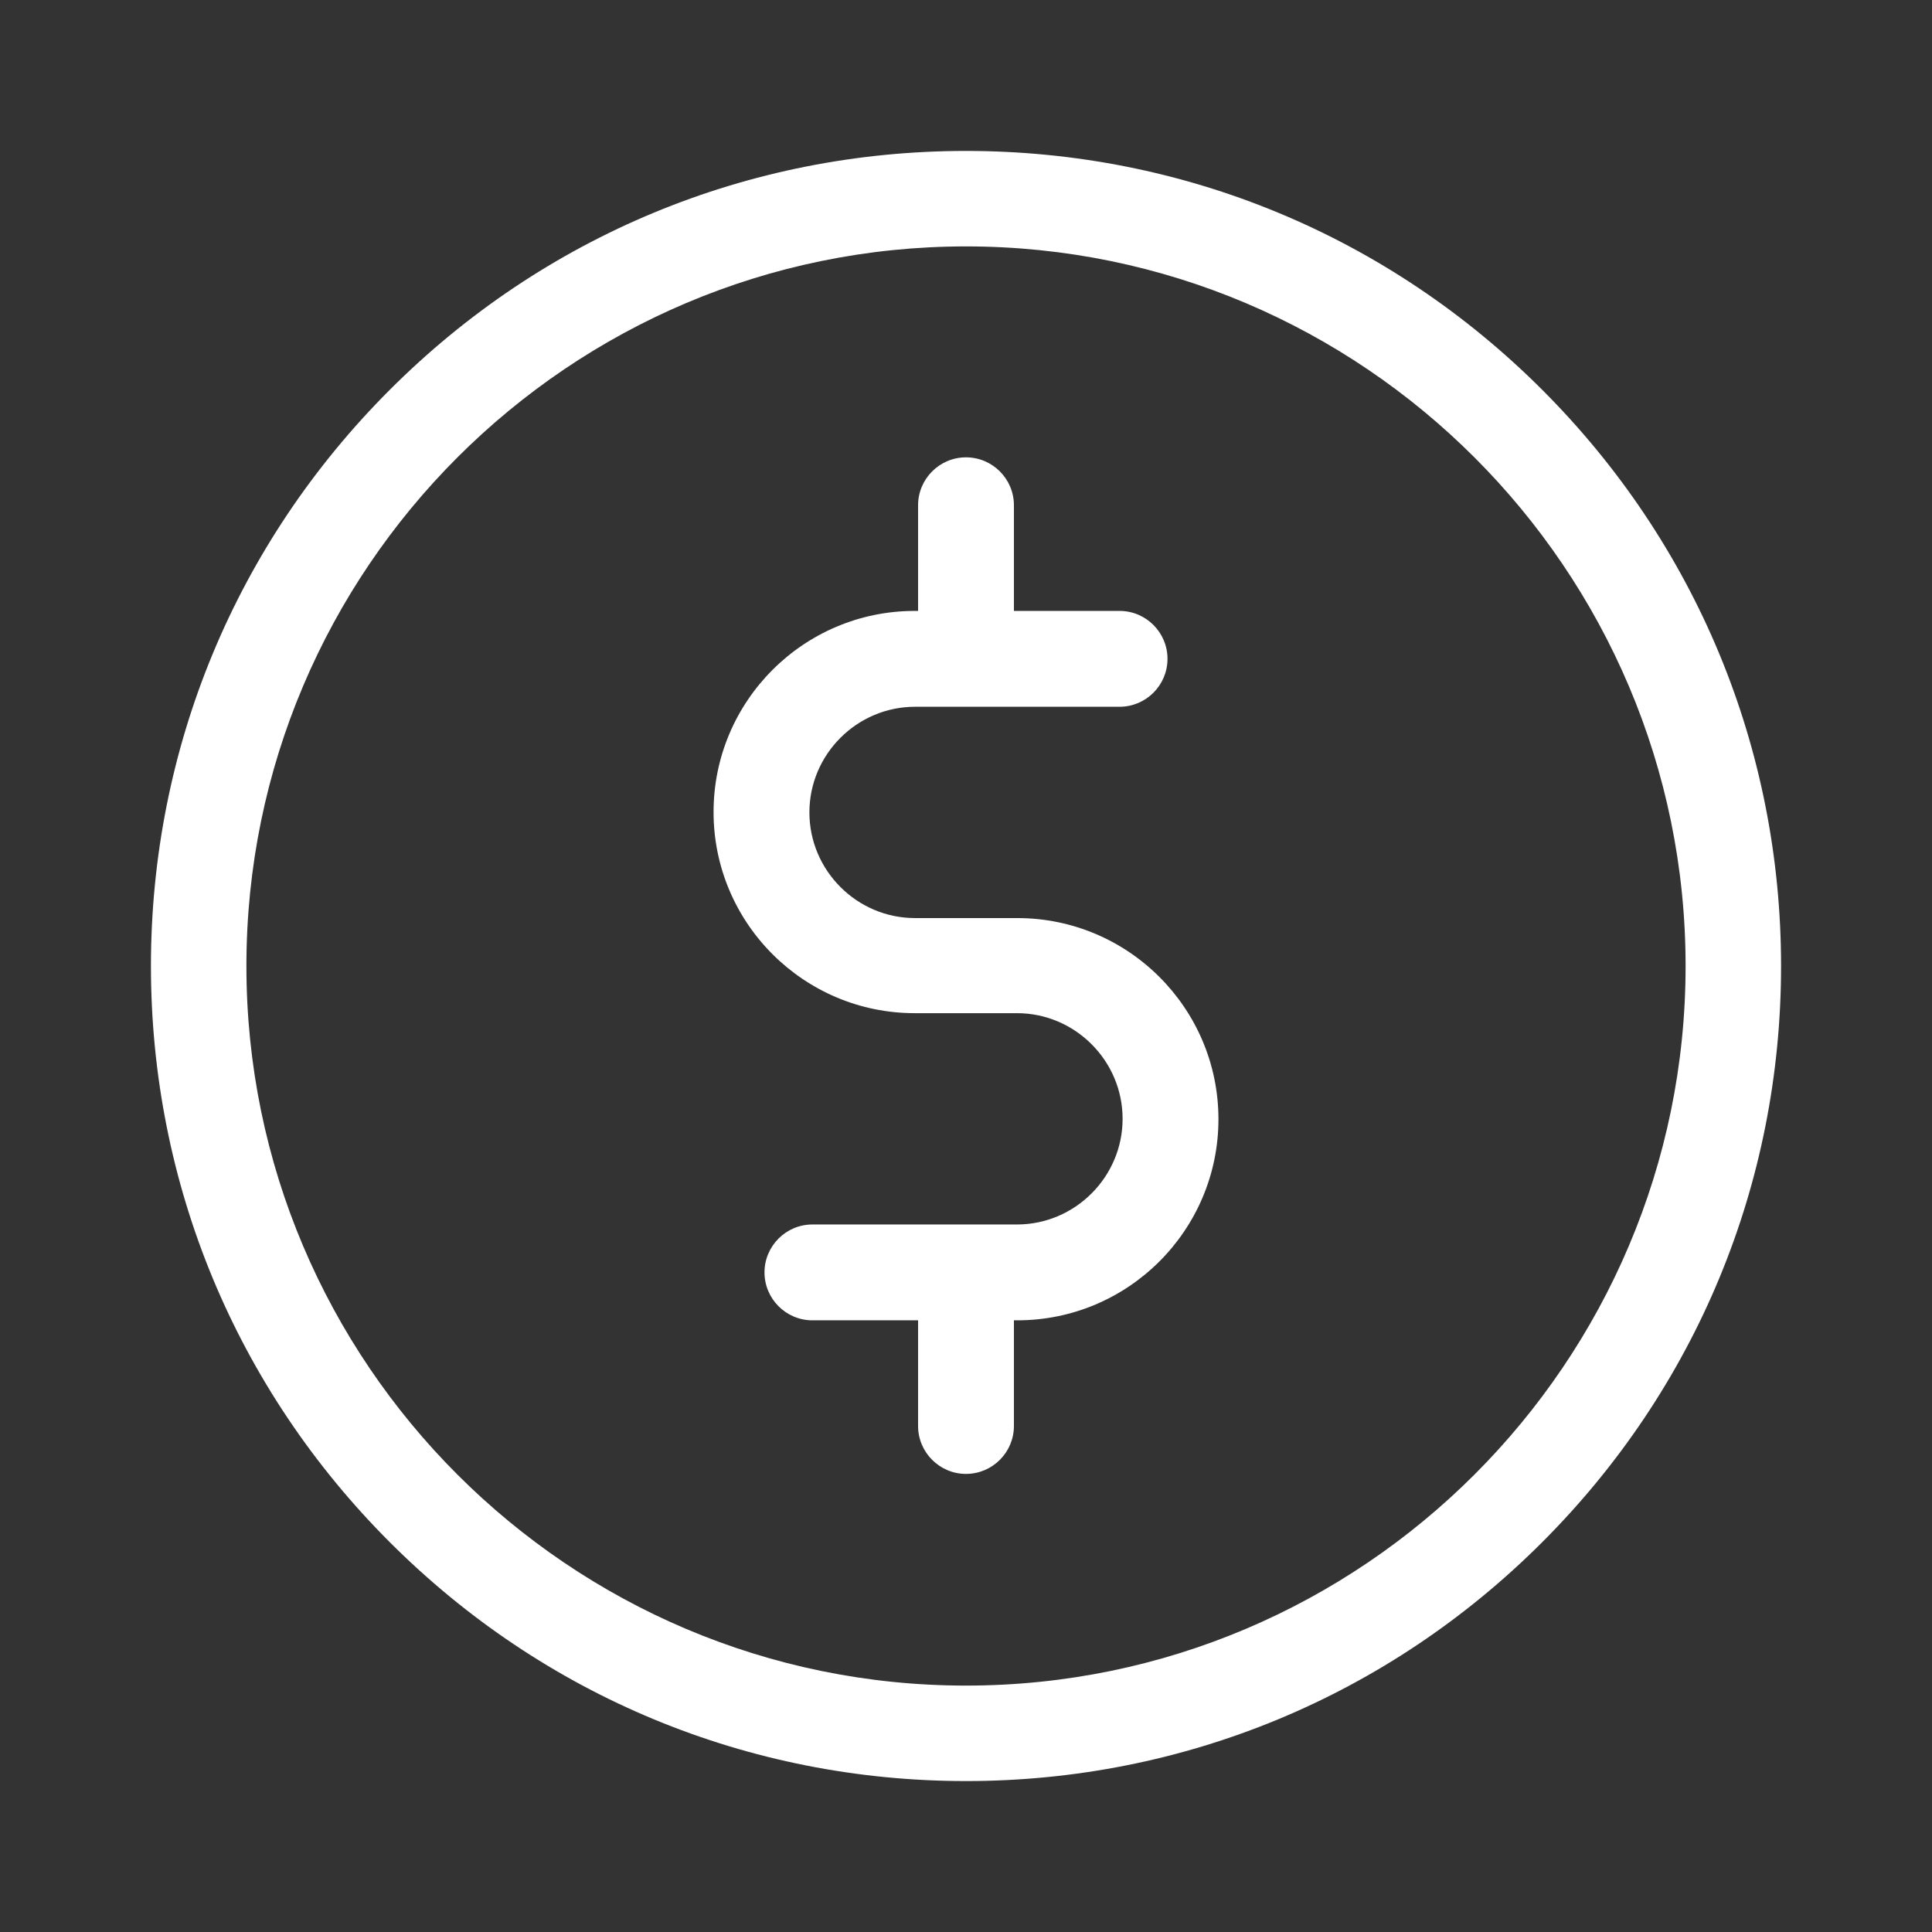 <?xml version="1.0" encoding="utf-8"?>
<!-- Generator: Adobe Illustrator 25.4.1, SVG Export Plug-In . SVG Version: 6.00 Build 0)  -->
<svg version="1.1" id="Layer_1" xmlns="http://www.w3.org/2000/svg" xmlns:xlink="http://www.w3.org/1999/xlink" x="0px" y="0px"
	 viewBox="0 0 512 512" style="enable-background:new 0 0 512 512;" xml:space="preserve">
<rect x="0" y="0" width="512" height="512" fill="#333333" stroke="none"/>
<style type="text/css">
	.st0{fill:#FFFFFF;}
</style>
<g>
	<path class="st0" d="M408.7,103.3C367.9,62.5,313.7,40,256,40s-111.9,22.5-152.7,63.3S40,198.3,40,256s22.5,111.9,63.3,152.7
		S198.3,472,256,472s111.9-22.5,152.7-63.3S472,313.7,472,256S449.5,144.1,408.7,103.3z M256,446.7c-105.1,0-190.7-85.5-190.7-190.7
		S150.9,65.3,256,65.3S446.7,150.9,446.7,256S361.1,446.7,256,446.7z"/>
	<path class="st0" d="M269.6,243.3h-27.1c-15.4,0-28-12.6-28-28s12.6-28,28-28h54.2c7,0,12.7-5.7,12.7-12.7s-5.7-12.7-12.7-12.7h-28
		v-28c0-7-5.7-12.7-12.7-12.7s-12.7,5.7-12.7,12.7v28h-0.9c-29.4,0-53.3,23.9-53.3,53.3s23.9,53.3,53.3,53.3h27.1
		c15.4,0,28,12.6,28,28s-12.6,28-28,28h-54.2c-7,0-12.7,5.7-12.7,12.7s5.7,12.7,12.7,12.7h28v28c0,7,5.7,12.7,12.7,12.7
		c7,0,12.7-5.7,12.7-12.7v-28h0.9c29.4,0,53.3-23.9,53.3-53.3S299,243.3,269.6,243.3z"/>
</g>
</svg>
